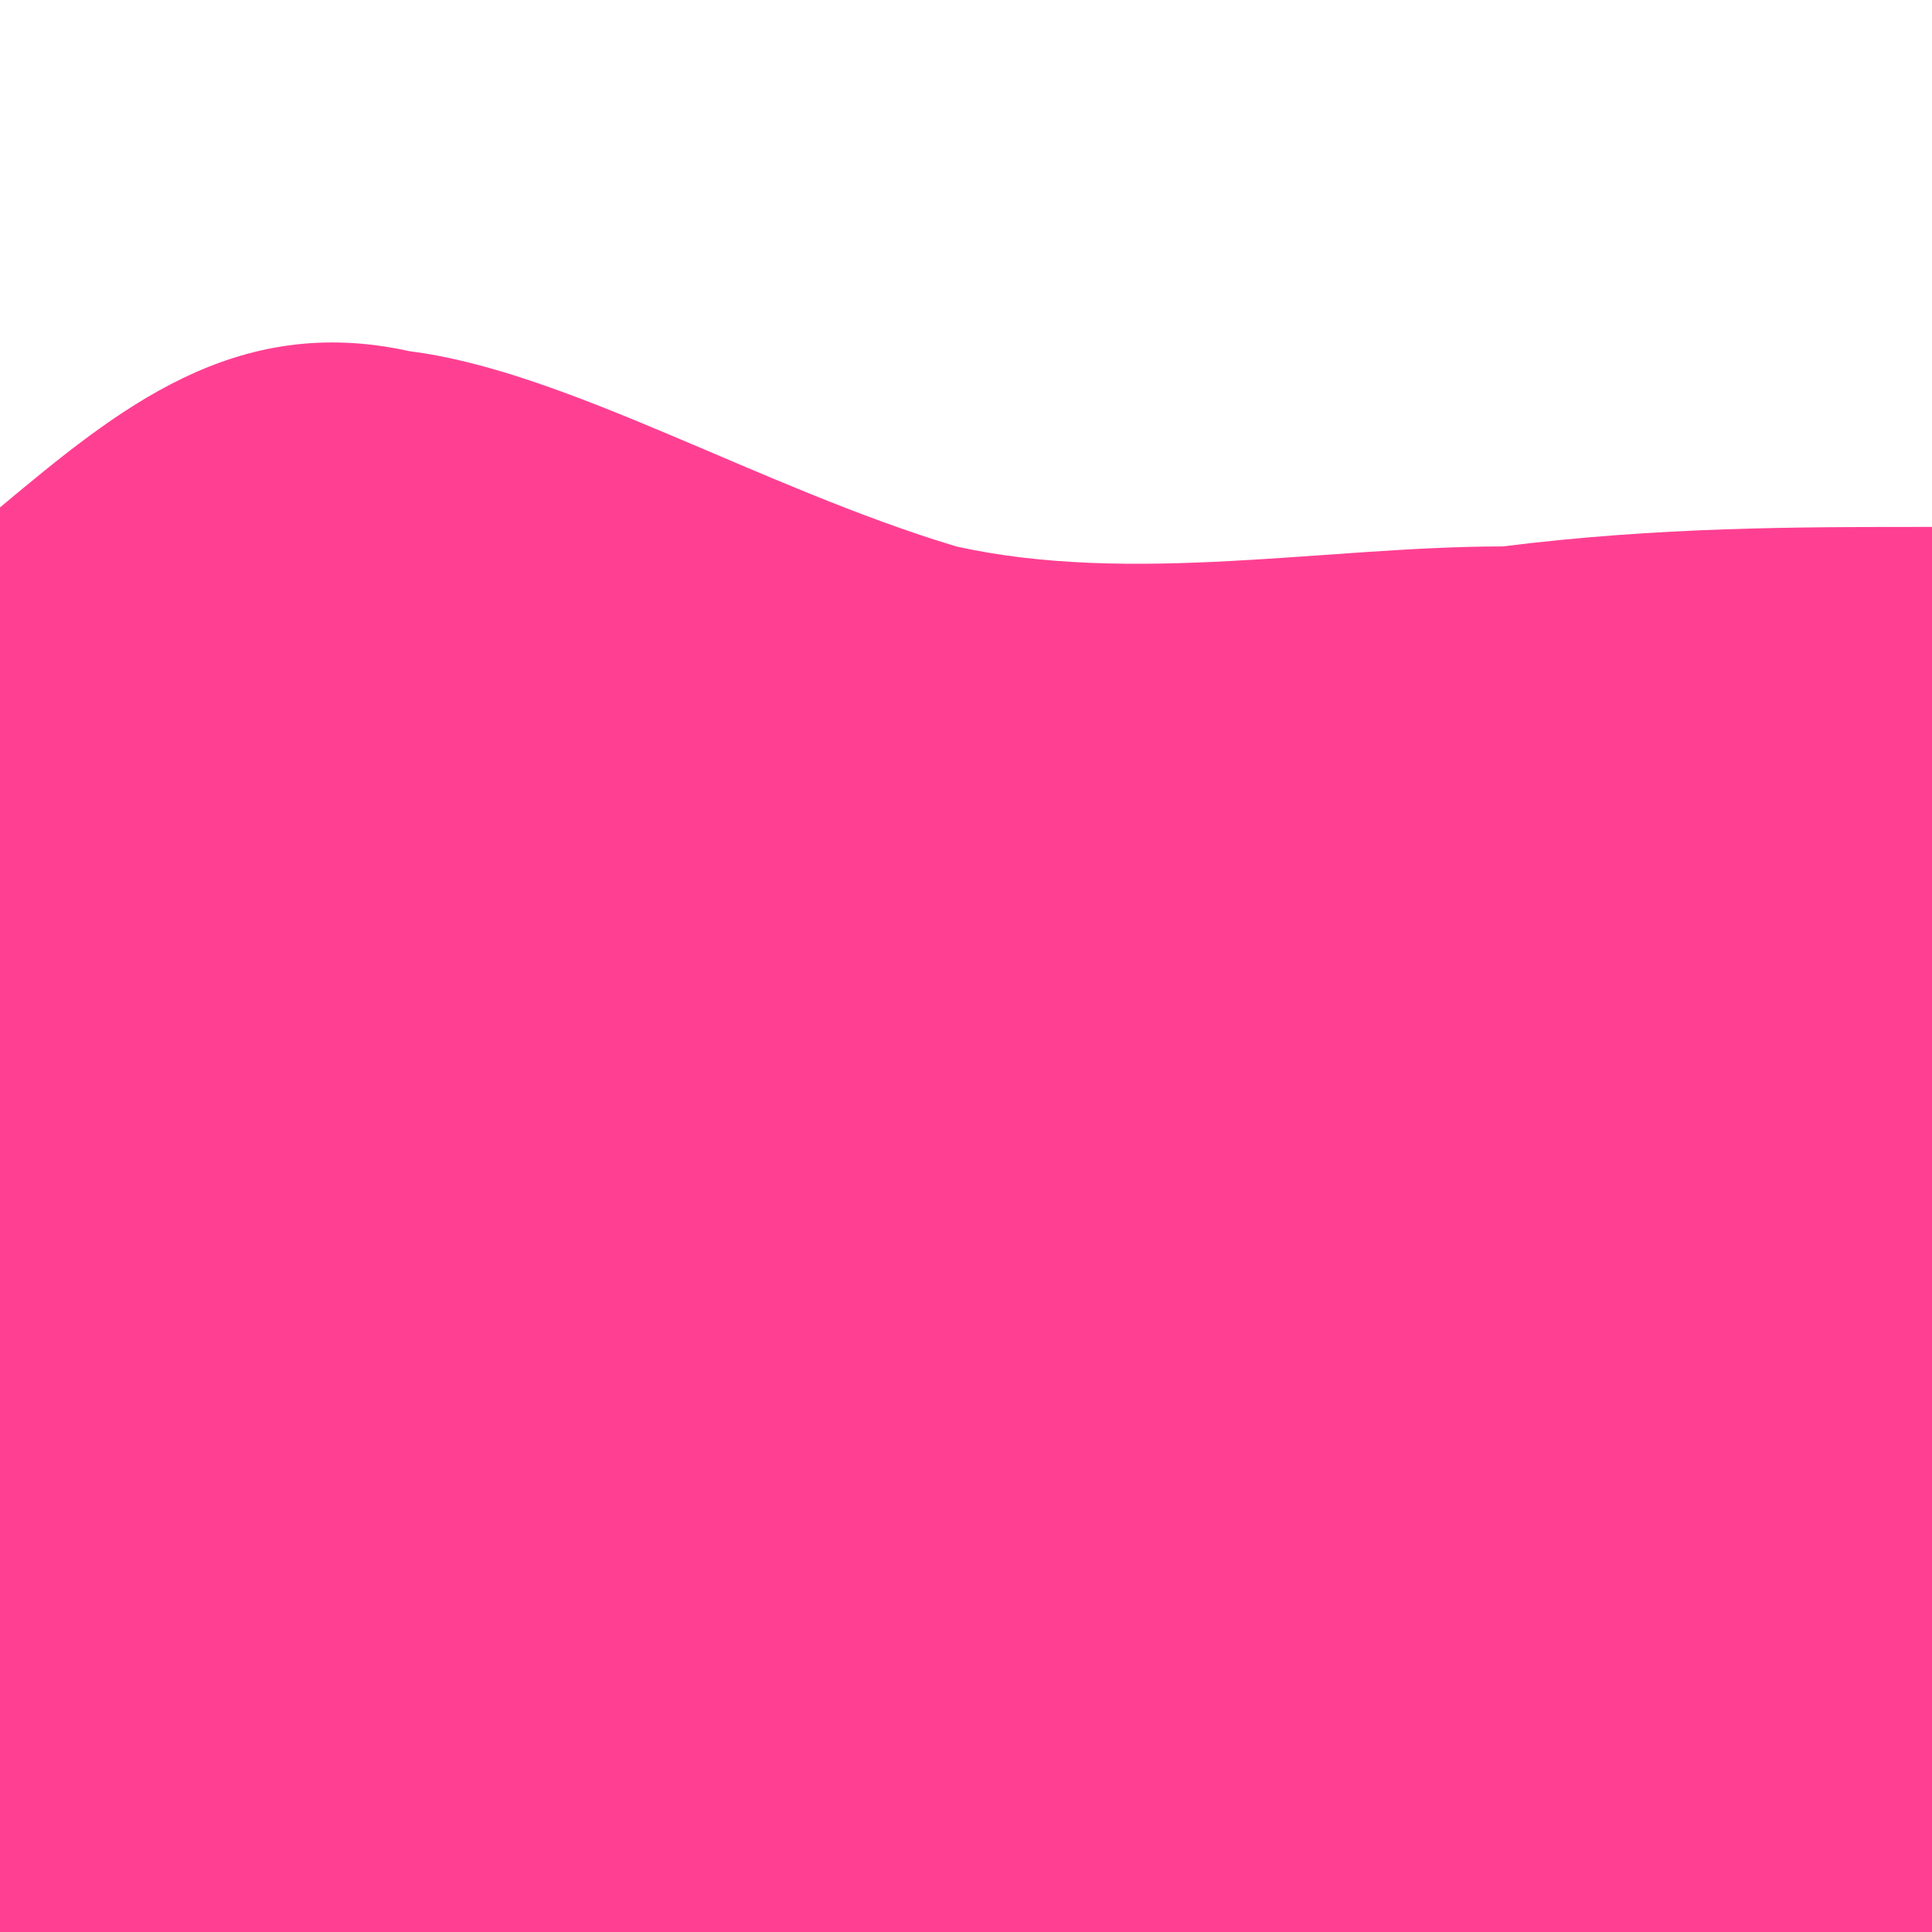 <svg viewBox='0 0 99 99' fill='undefined' xmlns='http://www.w3.org/2000/svg'><path fill='#ff409277' d='M0,99L0,26C6,21 12,16 21,18C29,19 39,25 49,28C58,30 68,28 77,28C85,27 92,27 99,27L99,99Z'/><path fill='#ff4092bb' d='M0,99L0,53C7,52 15,52 25,51C34,49 44,47 52,49C59,50 62,54 70,55C77,55 88,53 99,52L99,99Z'></path><path fill='#ff4092ff' d='M0,99L0,75C6,75 12,75 21,74C29,72 41,68 51,69C60,69 69,73 77,75C84,76 91,73 99,71L99,99Z'></path></svg>